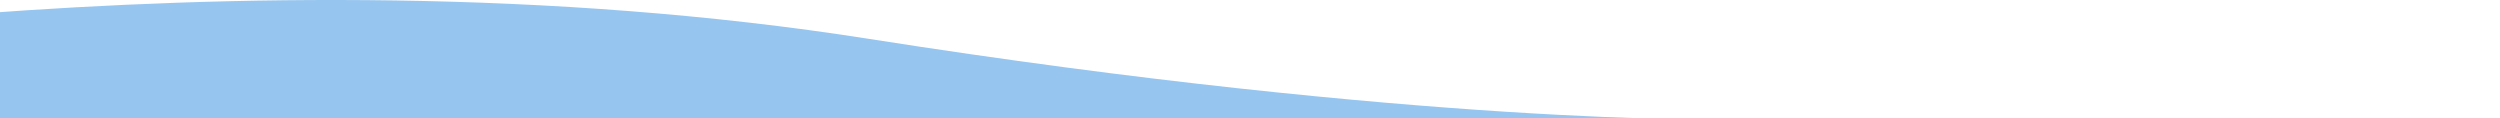 <svg xmlns="http://www.w3.org/2000/svg" xmlns:xlink="http://www.w3.org/1999/xlink" width="1920" height="91" viewBox="0 0 1920 91">
  <defs>
    <clipPath id="clip-path">
      <rect id="Rectangle_24" data-name="Rectangle 24" width="1920" height="91" transform="translate(0 3315)" fill="#fff"/>
    </clipPath>
  </defs>
  <g id="Groupe_de_masques_7" data-name="Groupe de masques 7" transform="translate(0 -3315)" clip-path="url(#clip-path)">
    <path id="Tracé_19" data-name="Tracé 19" d="M1343.31,81.581c-187.78,14.044-436.565,19.214-682.343-19.389C235.011-4.713,0,.221,0,.221H0L1338.283,0S1347.6,81.661,1343.31,81.581Z" transform="translate(1328 3407) rotate(180)" fill="#96c5ef"/>
  </g>
</svg>
